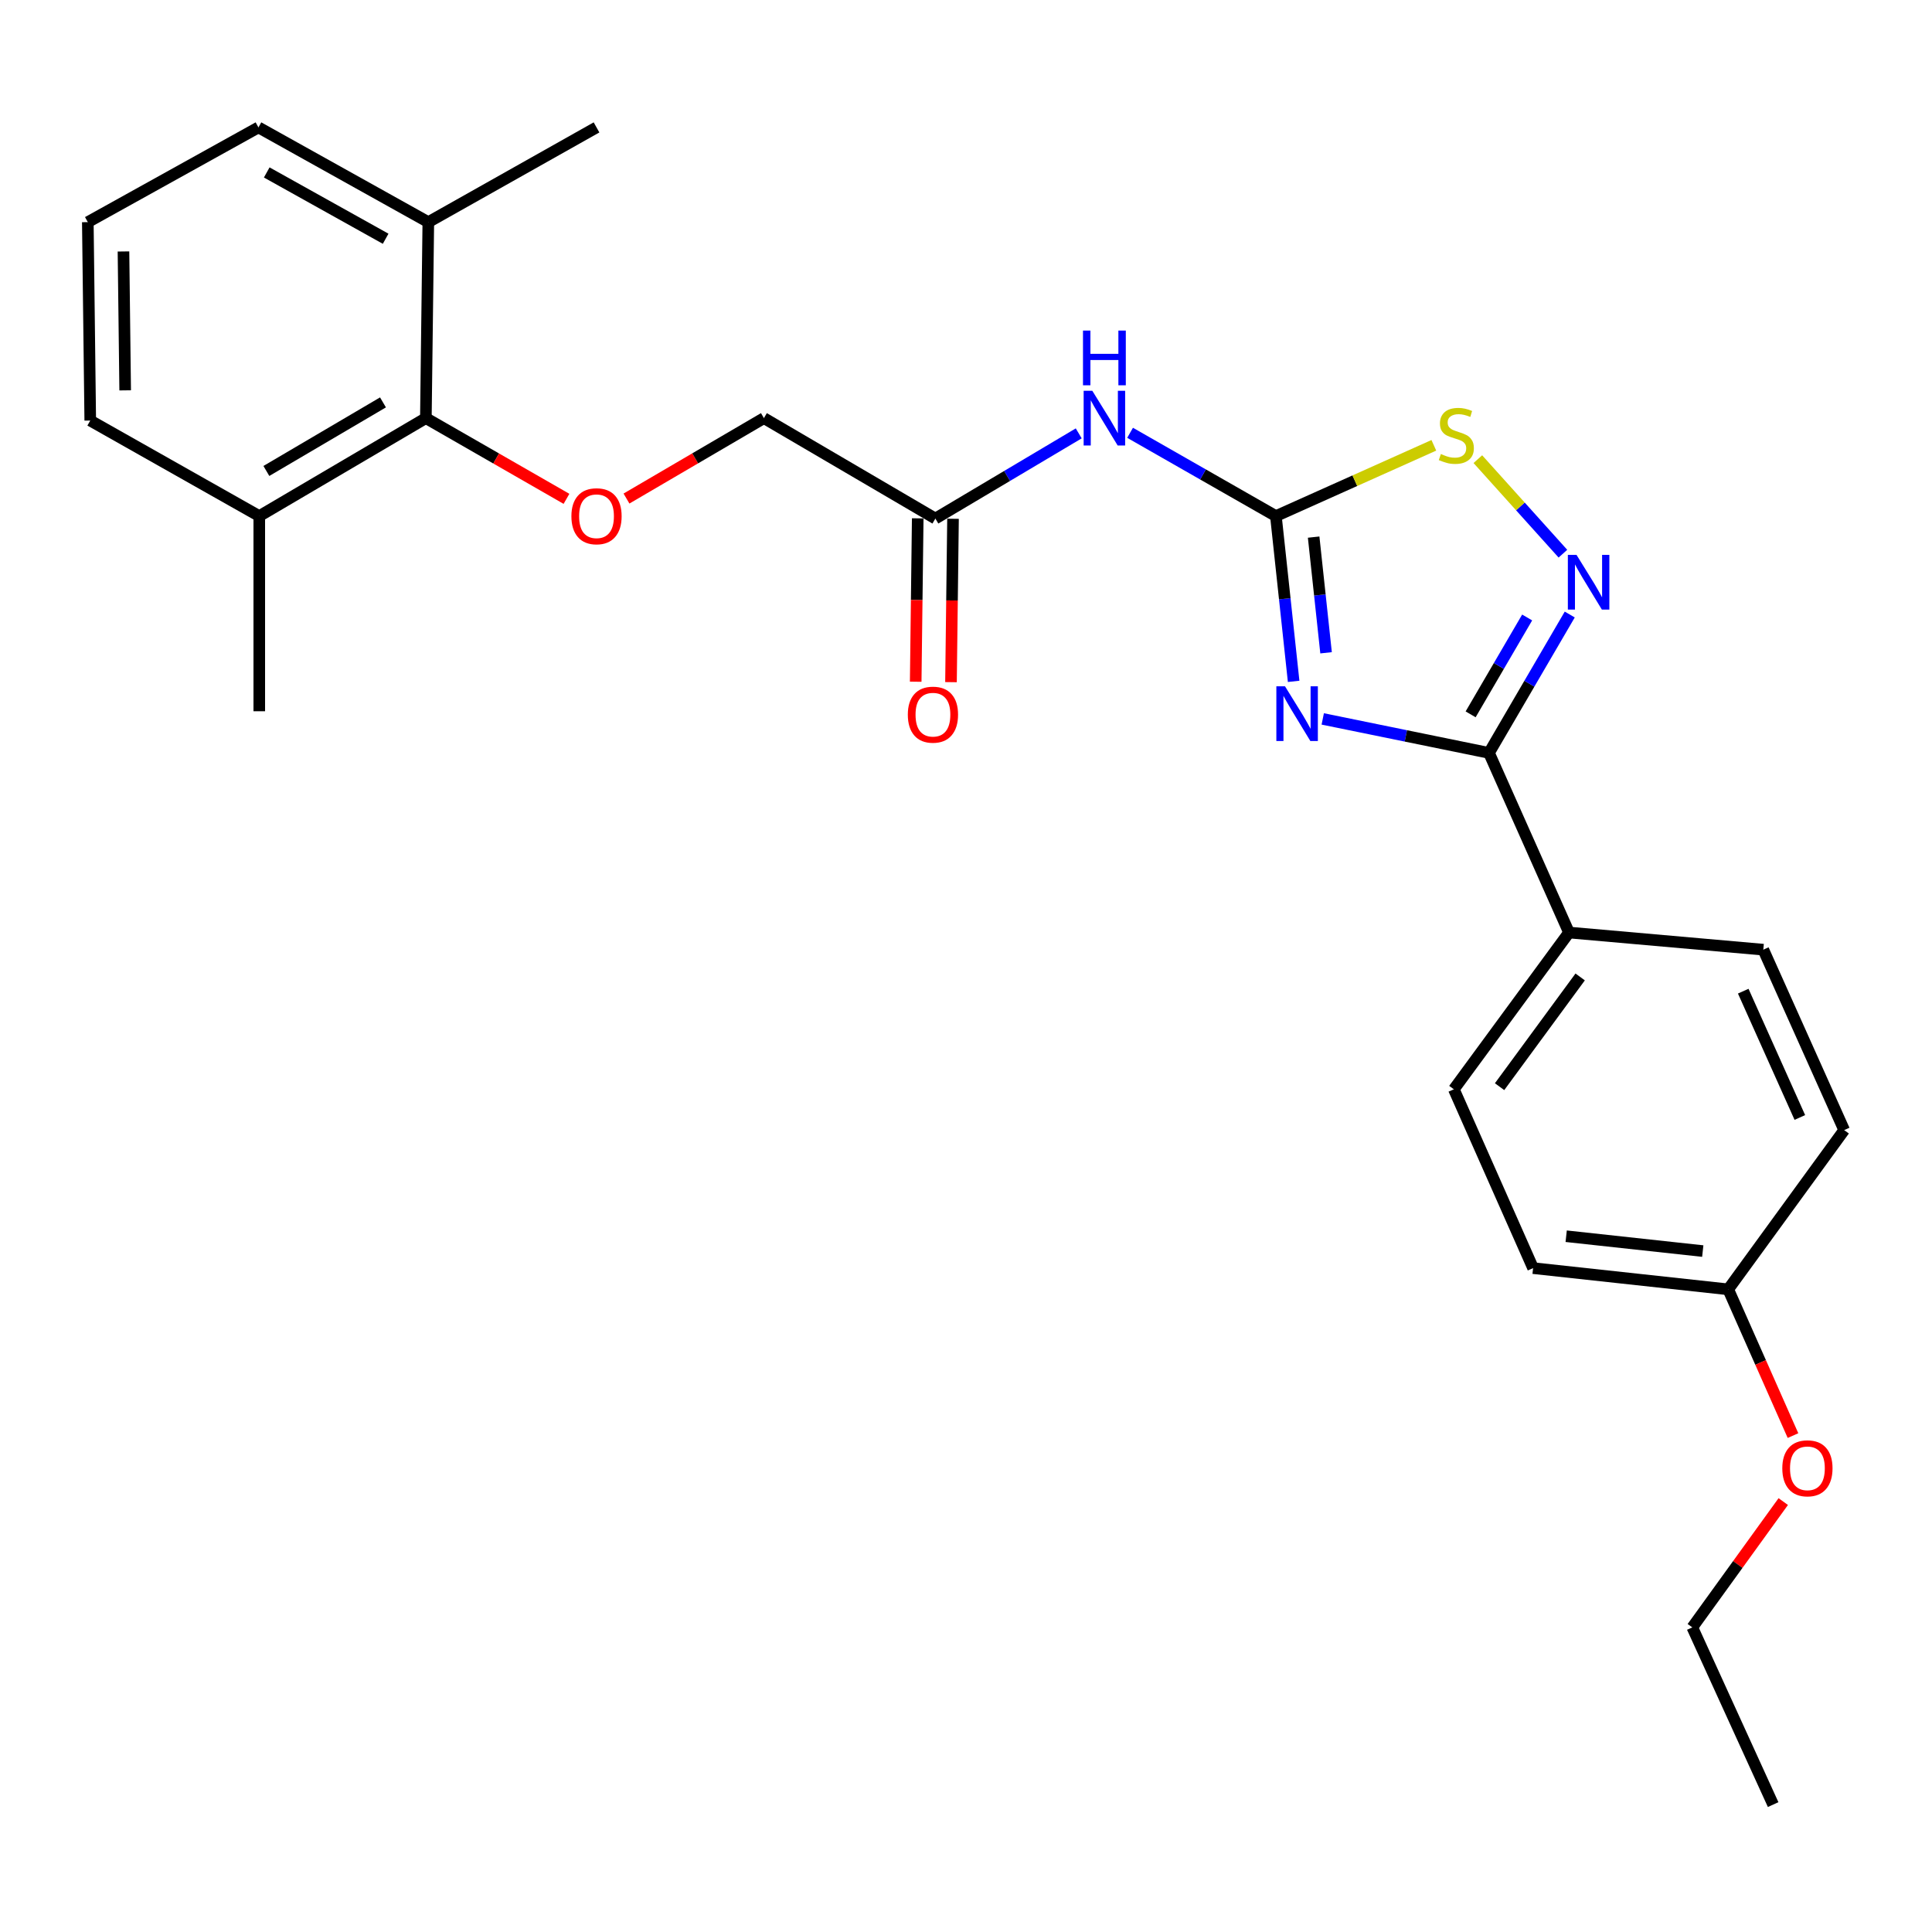 <?xml version='1.0' encoding='iso-8859-1'?>
<svg version='1.1' baseProfile='full'
              xmlns='http://www.w3.org/2000/svg'
                      xmlns:rdkit='http://www.rdkit.org/xml'
                      xmlns:xlink='http://www.w3.org/1999/xlink'
                  xml:space='preserve'
width='1000px' height='1000px' viewBox='0 0 1000 1000'>
<!-- END OF HEADER -->
<rect style='opacity:1.0;fill:#FFFFFF;stroke:none' width='1000' height='1000' x='0' y='0'> </rect>
<path class='bond-0' d='M 669.584,352.668 L 664.992,309.896' style='fill:none;fill-rule:evenodd;stroke:#0000FF;stroke-width:6px;stroke-linecap:butt;stroke-linejoin:miter;stroke-opacity:1' />
<path class='bond-0' d='M 664.992,309.896 L 660.399,267.125' style='fill:none;fill-rule:evenodd;stroke:#000000;stroke-width:6px;stroke-linecap:butt;stroke-linejoin:miter;stroke-opacity:1' />
<path class='bond-0' d='M 686.371,337.886 L 683.156,307.946' style='fill:none;fill-rule:evenodd;stroke:#0000FF;stroke-width:6px;stroke-linecap:butt;stroke-linejoin:miter;stroke-opacity:1' />
<path class='bond-0' d='M 683.156,307.946 L 679.941,278.006' style='fill:none;fill-rule:evenodd;stroke:#000000;stroke-width:6px;stroke-linecap:butt;stroke-linejoin:miter;stroke-opacity:1' />
<path class='bond-1' d='M 684.655,372.112 L 727.678,380.905' style='fill:none;fill-rule:evenodd;stroke:#0000FF;stroke-width:6px;stroke-linecap:butt;stroke-linejoin:miter;stroke-opacity:1' />
<path class='bond-1' d='M 727.678,380.905 L 770.701,389.698' style='fill:none;fill-rule:evenodd;stroke:#000000;stroke-width:6px;stroke-linecap:butt;stroke-linejoin:miter;stroke-opacity:1' />
<path class='bond-3' d='M 660.399,267.125 L 701.277,248.809' style='fill:none;fill-rule:evenodd;stroke:#000000;stroke-width:6px;stroke-linecap:butt;stroke-linejoin:miter;stroke-opacity:1' />
<path class='bond-3' d='M 701.277,248.809 L 742.154,230.494' style='fill:none;fill-rule:evenodd;stroke:#CCCC00;stroke-width:6px;stroke-linecap:butt;stroke-linejoin:miter;stroke-opacity:1' />
<path class='bond-4' d='M 660.399,267.125 L 622.664,245.569' style='fill:none;fill-rule:evenodd;stroke:#000000;stroke-width:6px;stroke-linecap:butt;stroke-linejoin:miter;stroke-opacity:1' />
<path class='bond-4' d='M 622.664,245.569 L 584.929,224.014' style='fill:none;fill-rule:evenodd;stroke:#0000FF;stroke-width:6px;stroke-linecap:butt;stroke-linejoin:miter;stroke-opacity:1' />
<path class='bond-2' d='M 770.701,389.698 L 791.602,353.887' style='fill:none;fill-rule:evenodd;stroke:#000000;stroke-width:6px;stroke-linecap:butt;stroke-linejoin:miter;stroke-opacity:1' />
<path class='bond-2' d='M 791.602,353.887 L 812.503,318.075' style='fill:none;fill-rule:evenodd;stroke:#0000FF;stroke-width:6px;stroke-linecap:butt;stroke-linejoin:miter;stroke-opacity:1' />
<path class='bond-2' d='M 761.194,369.746 L 775.824,344.678' style='fill:none;fill-rule:evenodd;stroke:#000000;stroke-width:6px;stroke-linecap:butt;stroke-linejoin:miter;stroke-opacity:1' />
<path class='bond-2' d='M 775.824,344.678 L 790.455,319.61' style='fill:none;fill-rule:evenodd;stroke:#0000FF;stroke-width:6px;stroke-linecap:butt;stroke-linejoin:miter;stroke-opacity:1' />
<path class='bond-8' d='M 770.701,389.698 L 812.111,482.675' style='fill:none;fill-rule:evenodd;stroke:#000000;stroke-width:6px;stroke-linecap:butt;stroke-linejoin:miter;stroke-opacity:1' />
<path class='bond-26' d='M 808.961,286.581 L 786.948,262.12' style='fill:none;fill-rule:evenodd;stroke:#0000FF;stroke-width:6px;stroke-linecap:butt;stroke-linejoin:miter;stroke-opacity:1' />
<path class='bond-26' d='M 786.948,262.12 L 764.935,237.66' style='fill:none;fill-rule:evenodd;stroke:#CCCC00;stroke-width:6px;stroke-linecap:butt;stroke-linejoin:miter;stroke-opacity:1' />
<path class='bond-6' d='M 558.349,224.313 L 521.248,246.358' style='fill:none;fill-rule:evenodd;stroke:#0000FF;stroke-width:6px;stroke-linecap:butt;stroke-linejoin:miter;stroke-opacity:1' />
<path class='bond-6' d='M 521.248,246.358 L 484.147,268.404' style='fill:none;fill-rule:evenodd;stroke:#000000;stroke-width:6px;stroke-linecap:butt;stroke-linejoin:miter;stroke-opacity:1' />
<path class='bond-5' d='M 220.428,216.419 L 256.82,237.31' style='fill:none;fill-rule:evenodd;stroke:#000000;stroke-width:6px;stroke-linecap:butt;stroke-linejoin:miter;stroke-opacity:1' />
<path class='bond-5' d='M 256.82,237.31 L 293.211,258.2' style='fill:none;fill-rule:evenodd;stroke:#FF0000;stroke-width:6px;stroke-linecap:butt;stroke-linejoin:miter;stroke-opacity:1' />
<path class='bond-10' d='M 220.428,216.419 L 134.2,267.125' style='fill:none;fill-rule:evenodd;stroke:#000000;stroke-width:6px;stroke-linecap:butt;stroke-linejoin:miter;stroke-opacity:1' />
<path class='bond-10' d='M 198.233,208.277 L 137.874,243.771' style='fill:none;fill-rule:evenodd;stroke:#000000;stroke-width:6px;stroke-linecap:butt;stroke-linejoin:miter;stroke-opacity:1' />
<path class='bond-11' d='M 220.428,216.419 L 221.697,114.977' style='fill:none;fill-rule:evenodd;stroke:#000000;stroke-width:6px;stroke-linecap:butt;stroke-linejoin:miter;stroke-opacity:1' />
<path class='bond-9' d='M 475.013,268.29 L 474.489,310.573' style='fill:none;fill-rule:evenodd;stroke:#000000;stroke-width:6px;stroke-linecap:butt;stroke-linejoin:miter;stroke-opacity:1' />
<path class='bond-9' d='M 474.489,310.573 L 473.964,352.856' style='fill:none;fill-rule:evenodd;stroke:#FF0000;stroke-width:6px;stroke-linecap:butt;stroke-linejoin:miter;stroke-opacity:1' />
<path class='bond-9' d='M 493.28,268.517 L 492.756,310.8' style='fill:none;fill-rule:evenodd;stroke:#000000;stroke-width:6px;stroke-linecap:butt;stroke-linejoin:miter;stroke-opacity:1' />
<path class='bond-9' d='M 492.756,310.8 L 492.231,353.083' style='fill:none;fill-rule:evenodd;stroke:#FF0000;stroke-width:6px;stroke-linecap:butt;stroke-linejoin:miter;stroke-opacity:1' />
<path class='bond-12' d='M 484.147,268.404 L 395.402,216.419' style='fill:none;fill-rule:evenodd;stroke:#000000;stroke-width:6px;stroke-linecap:butt;stroke-linejoin:miter;stroke-opacity:1' />
<path class='bond-7' d='M 324.267,258.048 L 359.834,237.234' style='fill:none;fill-rule:evenodd;stroke:#FF0000;stroke-width:6px;stroke-linecap:butt;stroke-linejoin:miter;stroke-opacity:1' />
<path class='bond-7' d='M 359.834,237.234 L 395.402,216.419' style='fill:none;fill-rule:evenodd;stroke:#000000;stroke-width:6px;stroke-linecap:butt;stroke-linejoin:miter;stroke-opacity:1' />
<path class='bond-13' d='M 812.111,482.675 L 752.514,563.819' style='fill:none;fill-rule:evenodd;stroke:#000000;stroke-width:6px;stroke-linecap:butt;stroke-linejoin:miter;stroke-opacity:1' />
<path class='bond-13' d='M 817.895,505.661 L 776.178,562.461' style='fill:none;fill-rule:evenodd;stroke:#000000;stroke-width:6px;stroke-linecap:butt;stroke-linejoin:miter;stroke-opacity:1' />
<path class='bond-14' d='M 812.111,482.675 L 912.69,491.546' style='fill:none;fill-rule:evenodd;stroke:#000000;stroke-width:6px;stroke-linecap:butt;stroke-linejoin:miter;stroke-opacity:1' />
<path class='bond-21' d='M 134.2,267.125 L 46.713,217.678' style='fill:none;fill-rule:evenodd;stroke:#000000;stroke-width:6px;stroke-linecap:butt;stroke-linejoin:miter;stroke-opacity:1' />
<path class='bond-23' d='M 134.2,267.125 L 134.2,368.141' style='fill:none;fill-rule:evenodd;stroke:#000000;stroke-width:6px;stroke-linecap:butt;stroke-linejoin:miter;stroke-opacity:1' />
<path class='bond-20' d='M 221.697,114.977 L 133.774,65.946' style='fill:none;fill-rule:evenodd;stroke:#000000;stroke-width:6px;stroke-linecap:butt;stroke-linejoin:miter;stroke-opacity:1' />
<path class='bond-20' d='M 199.611,123.578 L 138.064,89.256' style='fill:none;fill-rule:evenodd;stroke:#000000;stroke-width:6px;stroke-linecap:butt;stroke-linejoin:miter;stroke-opacity:1' />
<path class='bond-22' d='M 221.697,114.977 L 308.757,65.946' style='fill:none;fill-rule:evenodd;stroke:#000000;stroke-width:6px;stroke-linecap:butt;stroke-linejoin:miter;stroke-opacity:1' />
<path class='bond-17' d='M 752.514,563.819 L 793.527,656.38' style='fill:none;fill-rule:evenodd;stroke:#000000;stroke-width:6px;stroke-linecap:butt;stroke-linejoin:miter;stroke-opacity:1' />
<path class='bond-16' d='M 912.69,491.546 L 954.545,584.939' style='fill:none;fill-rule:evenodd;stroke:#000000;stroke-width:6px;stroke-linecap:butt;stroke-linejoin:miter;stroke-opacity:1' />
<path class='bond-16' d='M 902.297,513.026 L 931.596,578.402' style='fill:none;fill-rule:evenodd;stroke:#000000;stroke-width:6px;stroke-linecap:butt;stroke-linejoin:miter;stroke-opacity:1' />
<path class='bond-15' d='M 894.523,667.362 L 954.545,584.939' style='fill:none;fill-rule:evenodd;stroke:#000000;stroke-width:6px;stroke-linecap:butt;stroke-linejoin:miter;stroke-opacity:1' />
<path class='bond-18' d='M 894.523,667.362 L 911.287,705.212' style='fill:none;fill-rule:evenodd;stroke:#000000;stroke-width:6px;stroke-linecap:butt;stroke-linejoin:miter;stroke-opacity:1' />
<path class='bond-18' d='M 911.287,705.212 L 928.052,743.062' style='fill:none;fill-rule:evenodd;stroke:#FF0000;stroke-width:6px;stroke-linecap:butt;stroke-linejoin:miter;stroke-opacity:1' />
<path class='bond-27' d='M 894.523,667.362 L 793.527,656.38' style='fill:none;fill-rule:evenodd;stroke:#000000;stroke-width:6px;stroke-linecap:butt;stroke-linejoin:miter;stroke-opacity:1' />
<path class='bond-27' d='M 881.348,647.553 L 810.651,639.866' style='fill:none;fill-rule:evenodd;stroke:#000000;stroke-width:6px;stroke-linecap:butt;stroke-linejoin:miter;stroke-opacity:1' />
<path class='bond-24' d='M 923.009,777.215 L 899.474,809.775' style='fill:none;fill-rule:evenodd;stroke:#FF0000;stroke-width:6px;stroke-linecap:butt;stroke-linejoin:miter;stroke-opacity:1' />
<path class='bond-24' d='M 899.474,809.775 L 875.939,842.335' style='fill:none;fill-rule:evenodd;stroke:#000000;stroke-width:6px;stroke-linecap:butt;stroke-linejoin:miter;stroke-opacity:1' />
<path class='bond-19' d='M 45.455,114.977 L 133.774,65.946' style='fill:none;fill-rule:evenodd;stroke:#000000;stroke-width:6px;stroke-linecap:butt;stroke-linejoin:miter;stroke-opacity:1' />
<path class='bond-28' d='M 45.455,114.977 L 46.713,217.678' style='fill:none;fill-rule:evenodd;stroke:#000000;stroke-width:6px;stroke-linecap:butt;stroke-linejoin:miter;stroke-opacity:1' />
<path class='bond-28' d='M 63.911,130.158 L 64.792,202.049' style='fill:none;fill-rule:evenodd;stroke:#000000;stroke-width:6px;stroke-linecap:butt;stroke-linejoin:miter;stroke-opacity:1' />
<path class='bond-25' d='M 875.939,842.335 L 917.775,934.054' style='fill:none;fill-rule:evenodd;stroke:#000000;stroke-width:6px;stroke-linecap:butt;stroke-linejoin:miter;stroke-opacity:1' />
<path  class='atom-0' d='M 665.121 355.239
L 674.401 370.239
Q 675.321 371.719, 676.801 374.399
Q 678.281 377.079, 678.361 377.239
L 678.361 355.239
L 682.121 355.239
L 682.121 383.559
L 678.241 383.559
L 668.281 367.159
Q 667.121 365.239, 665.881 363.039
Q 664.681 360.839, 664.321 360.159
L 664.321 383.559
L 660.641 383.559
L 660.641 355.239
L 665.121 355.239
' fill='#0000FF'/>
<path  class='atom-3' d='M 816 287.198
L 825.28 302.198
Q 826.2 303.678, 827.68 306.358
Q 829.16 309.038, 829.24 309.198
L 829.24 287.198
L 833 287.198
L 833 315.518
L 829.12 315.518
L 819.16 299.118
Q 818 297.198, 816.76 294.998
Q 815.56 292.798, 815.2 292.118
L 815.2 315.518
L 811.52 315.518
L 811.52 287.198
L 816 287.198
' fill='#0000FF'/>
<path  class='atom-4' d='M 745.793 234.999
Q 746.113 235.119, 747.433 235.679
Q 748.753 236.239, 750.193 236.599
Q 751.673 236.919, 753.113 236.919
Q 755.793 236.919, 757.353 235.639
Q 758.913 234.319, 758.913 232.039
Q 758.913 230.479, 758.113 229.519
Q 757.353 228.559, 756.153 228.039
Q 754.953 227.519, 752.953 226.919
Q 750.433 226.159, 748.913 225.439
Q 747.433 224.719, 746.353 223.199
Q 745.313 221.679, 745.313 219.119
Q 745.313 215.559, 747.713 213.359
Q 750.153 211.159, 754.953 211.159
Q 758.233 211.159, 761.953 212.719
L 761.033 215.799
Q 757.633 214.399, 755.073 214.399
Q 752.313 214.399, 750.793 215.559
Q 749.273 216.679, 749.313 218.639
Q 749.313 220.159, 750.073 221.079
Q 750.873 221.999, 751.993 222.519
Q 753.153 223.039, 755.073 223.639
Q 757.633 224.439, 759.153 225.239
Q 760.673 226.039, 761.753 227.679
Q 762.873 229.279, 762.873 232.039
Q 762.873 235.959, 760.233 238.079
Q 757.633 240.159, 753.273 240.159
Q 750.753 240.159, 748.833 239.599
Q 746.953 239.079, 744.713 238.159
L 745.793 234.999
' fill='#CCCC00'/>
<path  class='atom-5' d='M 565.374 202.259
L 574.654 217.259
Q 575.574 218.739, 577.054 221.419
Q 578.534 224.099, 578.614 224.259
L 578.614 202.259
L 582.374 202.259
L 582.374 230.579
L 578.494 230.579
L 568.534 214.179
Q 567.374 212.259, 566.134 210.059
Q 564.934 207.859, 564.574 207.179
L 564.574 230.579
L 560.894 230.579
L 560.894 202.259
L 565.374 202.259
' fill='#0000FF'/>
<path  class='atom-5' d='M 560.554 171.107
L 564.394 171.107
L 564.394 183.147
L 578.874 183.147
L 578.874 171.107
L 582.714 171.107
L 582.714 199.427
L 578.874 199.427
L 578.874 186.347
L 564.394 186.347
L 564.394 199.427
L 560.554 199.427
L 560.554 171.107
' fill='#0000FF'/>
<path  class='atom-8' d='M 295.757 267.205
Q 295.757 260.405, 299.117 256.605
Q 302.477 252.805, 308.757 252.805
Q 315.037 252.805, 318.397 256.605
Q 321.757 260.405, 321.757 267.205
Q 321.757 274.085, 318.357 278.005
Q 314.957 281.885, 308.757 281.885
Q 302.517 281.885, 299.117 278.005
Q 295.757 274.125, 295.757 267.205
M 308.757 278.685
Q 313.077 278.685, 315.397 275.805
Q 317.757 272.885, 317.757 267.205
Q 317.757 261.645, 315.397 258.845
Q 313.077 256.005, 308.757 256.005
Q 304.437 256.005, 302.077 258.805
Q 299.757 261.605, 299.757 267.205
Q 299.757 272.925, 302.077 275.805
Q 304.437 278.685, 308.757 278.685
' fill='#FF0000'/>
<path  class='atom-10' d='M 469.888 369.905
Q 469.888 363.105, 473.248 359.305
Q 476.608 355.505, 482.888 355.505
Q 489.168 355.505, 492.528 359.305
Q 495.888 363.105, 495.888 369.905
Q 495.888 376.785, 492.488 380.705
Q 489.088 384.585, 482.888 384.585
Q 476.648 384.585, 473.248 380.705
Q 469.888 376.825, 469.888 369.905
M 482.888 381.385
Q 487.208 381.385, 489.528 378.505
Q 491.888 375.585, 491.888 369.905
Q 491.888 364.345, 489.528 361.545
Q 487.208 358.705, 482.888 358.705
Q 478.568 358.705, 476.208 361.505
Q 473.888 364.305, 473.888 369.905
Q 473.888 375.625, 476.208 378.505
Q 478.568 381.385, 482.888 381.385
' fill='#FF0000'/>
<path  class='atom-19' d='M 922.516 759.993
Q 922.516 753.193, 925.876 749.393
Q 929.236 745.593, 935.516 745.593
Q 941.796 745.593, 945.156 749.393
Q 948.516 753.193, 948.516 759.993
Q 948.516 766.873, 945.116 770.793
Q 941.716 774.673, 935.516 774.673
Q 929.276 774.673, 925.876 770.793
Q 922.516 766.913, 922.516 759.993
M 935.516 771.473
Q 939.836 771.473, 942.156 768.593
Q 944.516 765.673, 944.516 759.993
Q 944.516 754.433, 942.156 751.633
Q 939.836 748.793, 935.516 748.793
Q 931.196 748.793, 928.836 751.593
Q 926.516 754.393, 926.516 759.993
Q 926.516 765.713, 928.836 768.593
Q 931.196 771.473, 935.516 771.473
' fill='#FF0000'/>
</svg>
